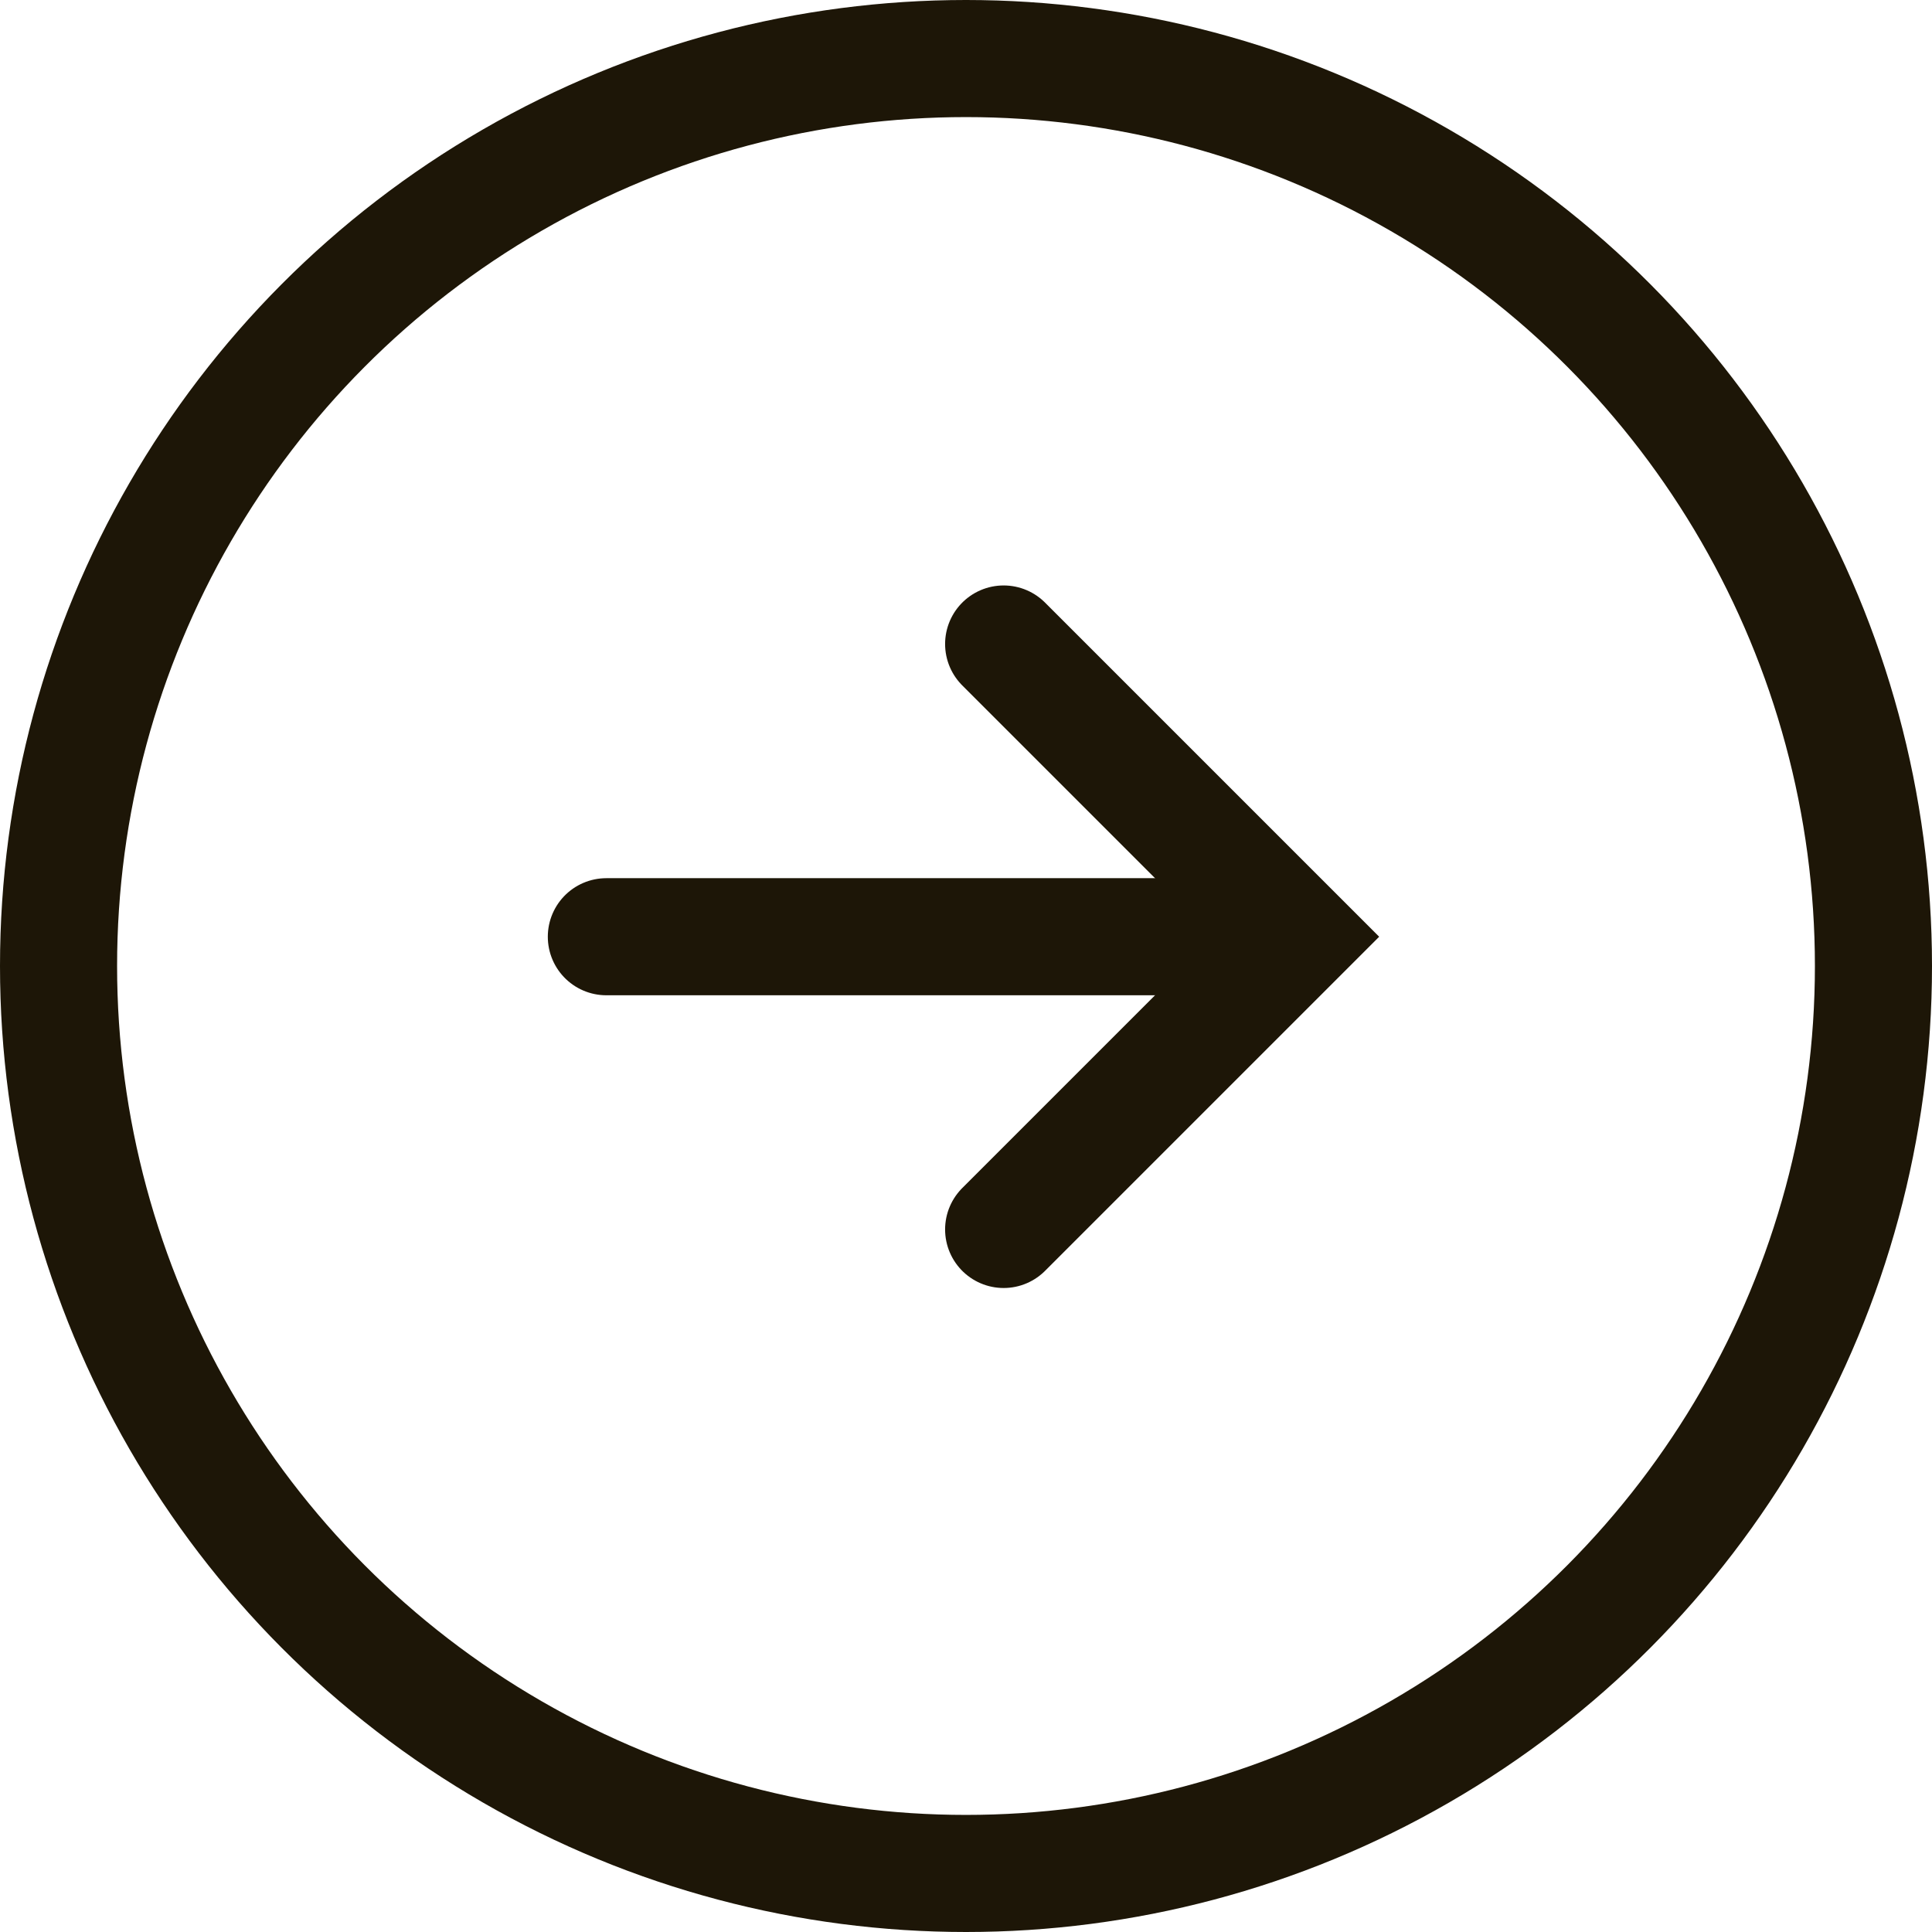 <svg width="33" height="33" viewBox="0 0 33 33" fill="none" xmlns="http://www.w3.org/2000/svg">
<circle cx="16.5" cy="16.5" r="15.5" stroke="#1D1607" stroke-width="2"/>
<path d="M10.357 16H21.429" stroke="#1D1607" stroke-width="2" stroke-linecap="round"/>
<path d="M17.143 11L22.143 16L17.143 21" stroke="#1D1607" stroke-width="2" stroke-linecap="round"/>
</svg>
